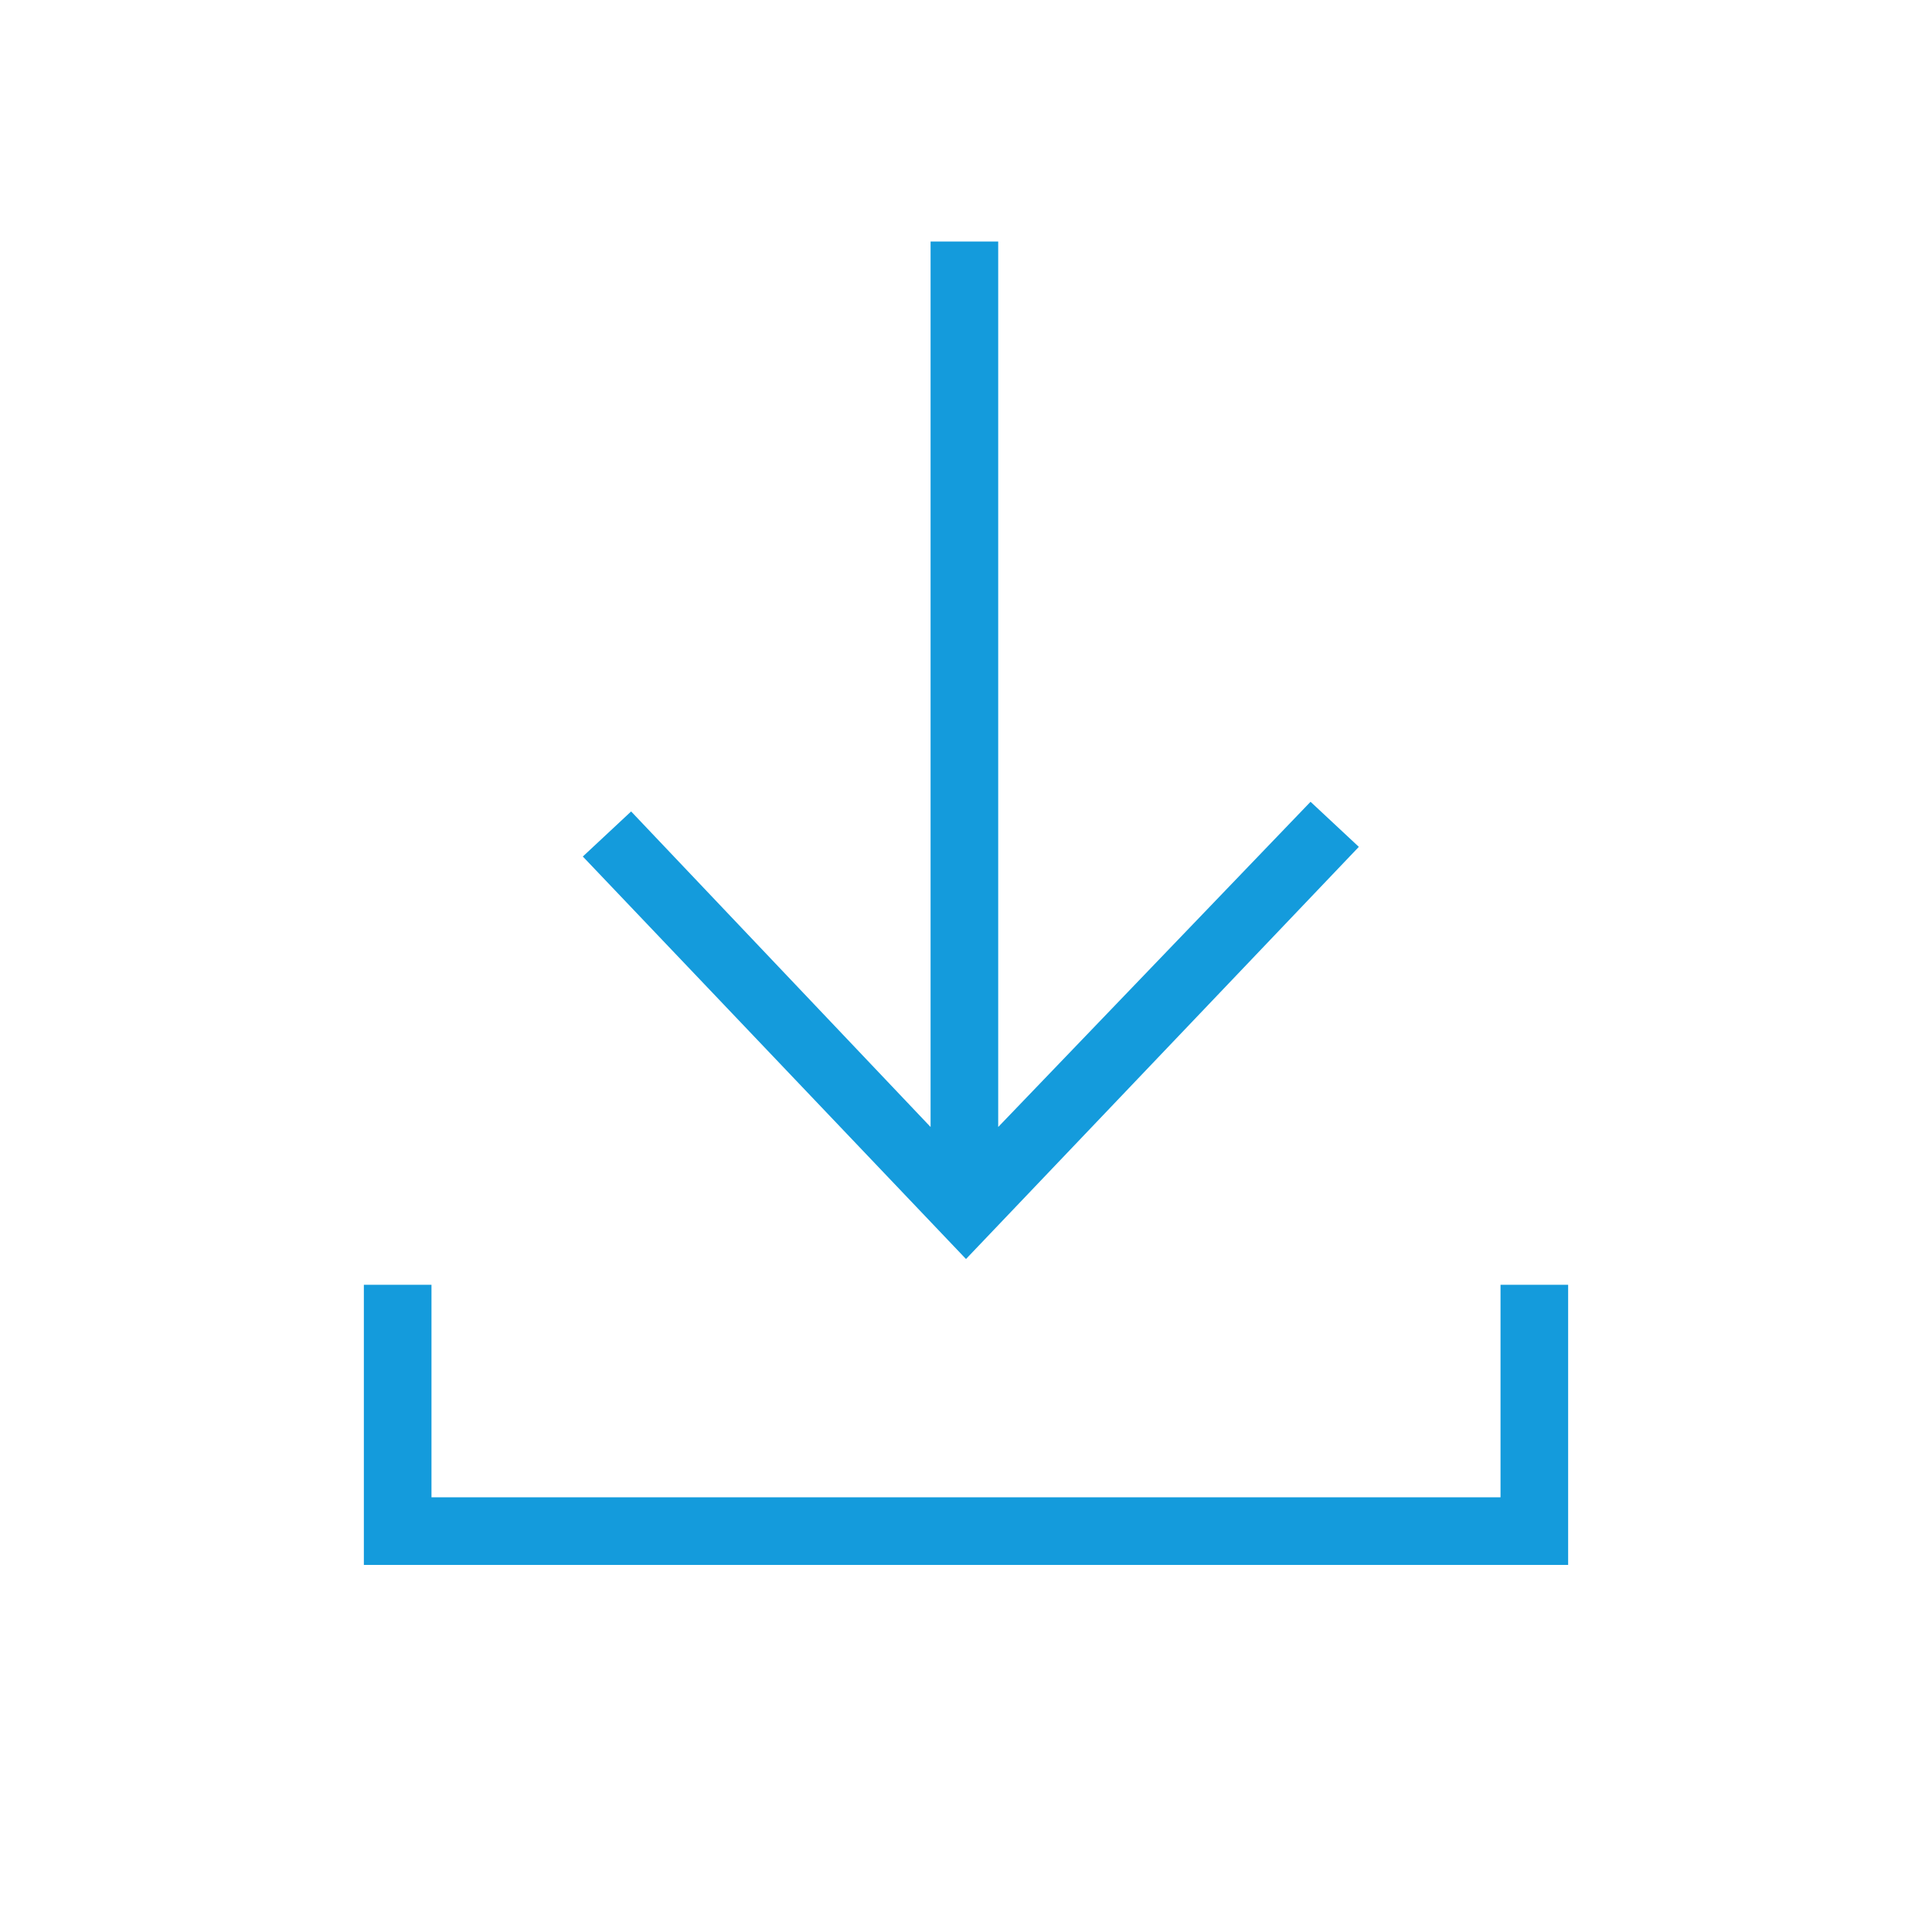 <?xml version="1.0" encoding="UTF-8"?> <svg xmlns="http://www.w3.org/2000/svg" xmlns:xlink="http://www.w3.org/1999/xlink" version="1.1" id="Livello_1" x="0px" y="0px" viewBox="0 0 60 60" style="enable-background:new 0 0 60 60;" xml:space="preserve"> <style type="text/css"> .st0{fill:#149BDC;} </style> <g> <g> <polygon class="st0" points="18.1,26.6 30,39.1 30,39.1 42.2,26.3 40.7,24.9 31,35 31,7.5 28.9,7.5 28.9,35 19.6,25.2 "></polygon> </g> </g> <polygon class="st0" points="48.7,48.6 48.7,39.9 46.6,39.9 46.6,46.5 13.4,46.5 13.4,39.9 11.3,39.9 11.3,48.6 13.4,48.6 13.4,48.6 46.6,48.6 46.6,48.6 "></polygon> </svg> 